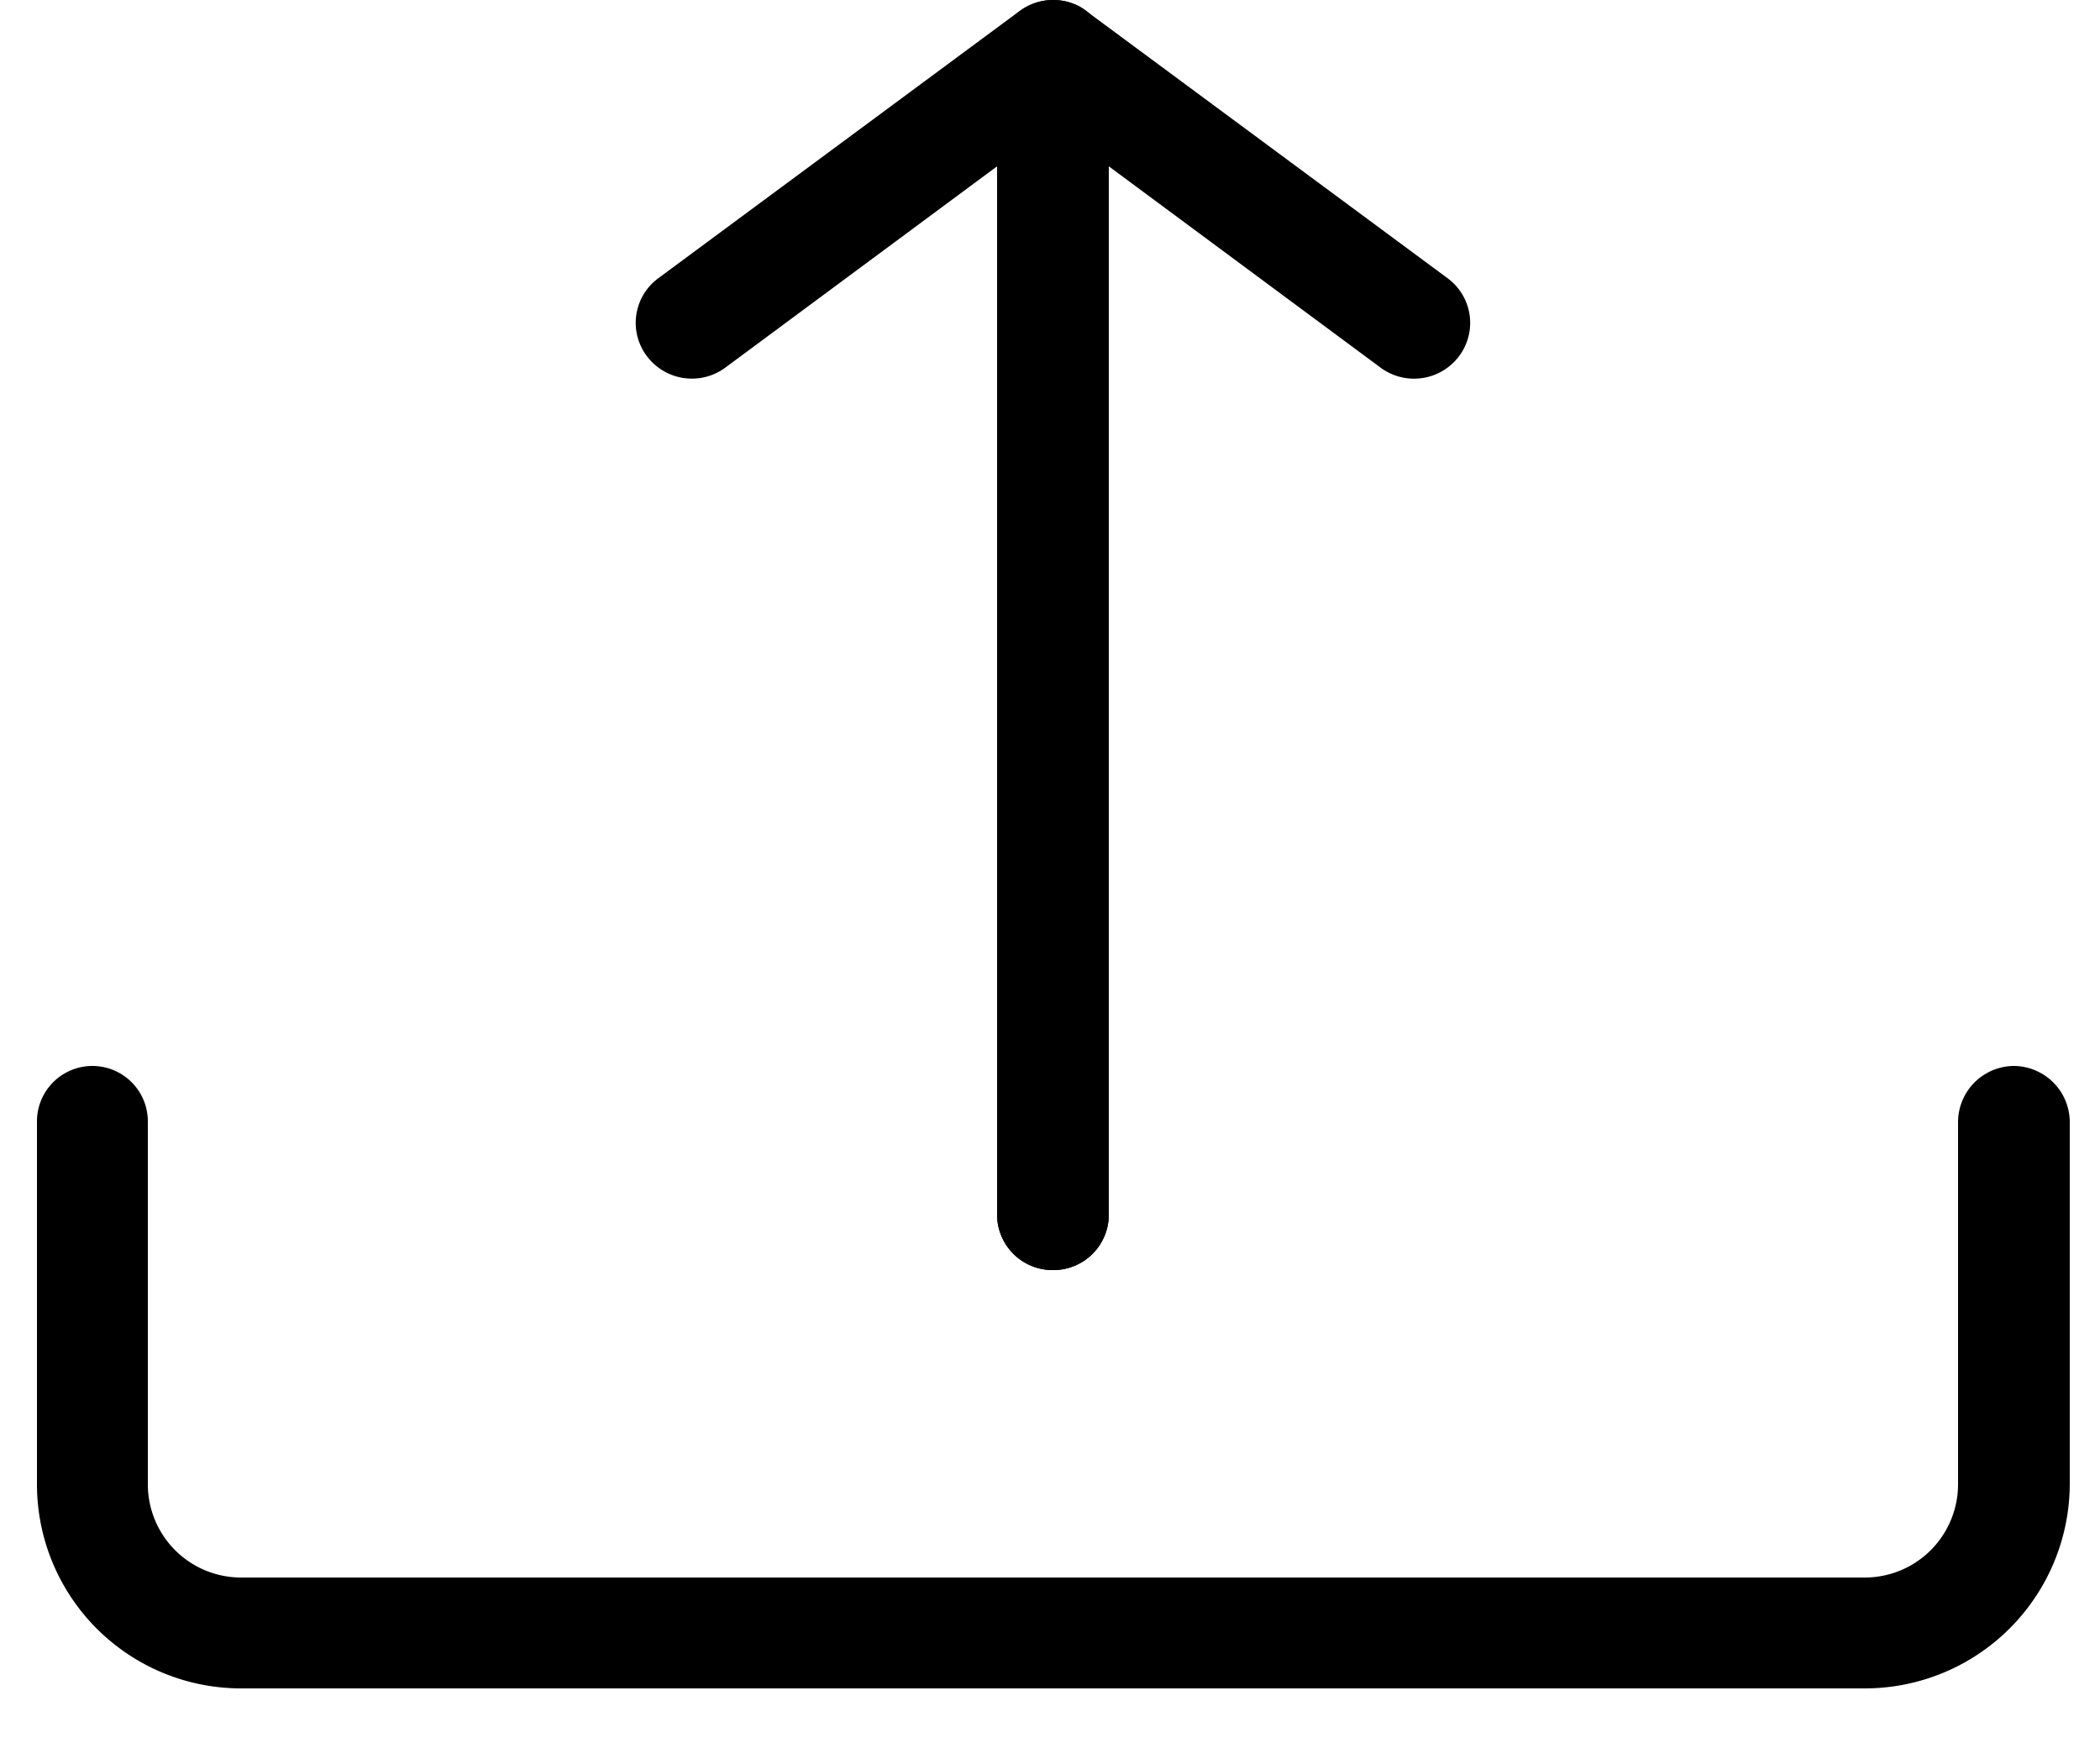 <svg width="25" height="21" viewBox="0 0 25 21" fill="none" xmlns="http://www.w3.org/2000/svg">
    <g clip-path="url(#ey7anwls8a)" fill="#000">
        <path d="M12.54 15.12a.66.66 0 0 1-.67-.66V.67a.679.679 0 0 1 .37-.6.66.66 0 0 1 .69.06l4.3 3.18a.66.66 0 0 1 .14.93.67.67 0 0 1-.93.14l-3.24-2.4v12.48a.66.66 0 0 1-.66.66z"/>
        <path d="M12.54 15.12a.662.662 0 0 1-.67-.66V1.98l-3.24 2.4a.67.67 0 0 1-1.042-.375.66.66 0 0 1 .252-.695l4.3-3.18a.68.68 0 0 1 .7-.06.69.69 0 0 1 .36.6v13.79a.66.66 0 0 1-.66.66z"/>
        <path d="M22.2 20.1H2.87a2.43 2.43 0 0 1-2.43-2.43v-4.32a.66.66 0 1 1 1.32 0v4.32a1.11 1.11 0 0 0 1.11 1.11H22.2a1.11 1.11 0 0 0 1.11-1.11v-4.32a.67.67 0 0 1 .66-.66.67.67 0 0 1 .67.66v4.32a2.44 2.44 0 0 1-2.44 2.43z"/>
    </g>
    <defs>
        <clipPath id="ey7anwls8a">
            <path fill="#fff" transform="translate(.44)" d="M0 0h24.2v20.1H0z"/>
        </clipPath>
    </defs>
</svg>
